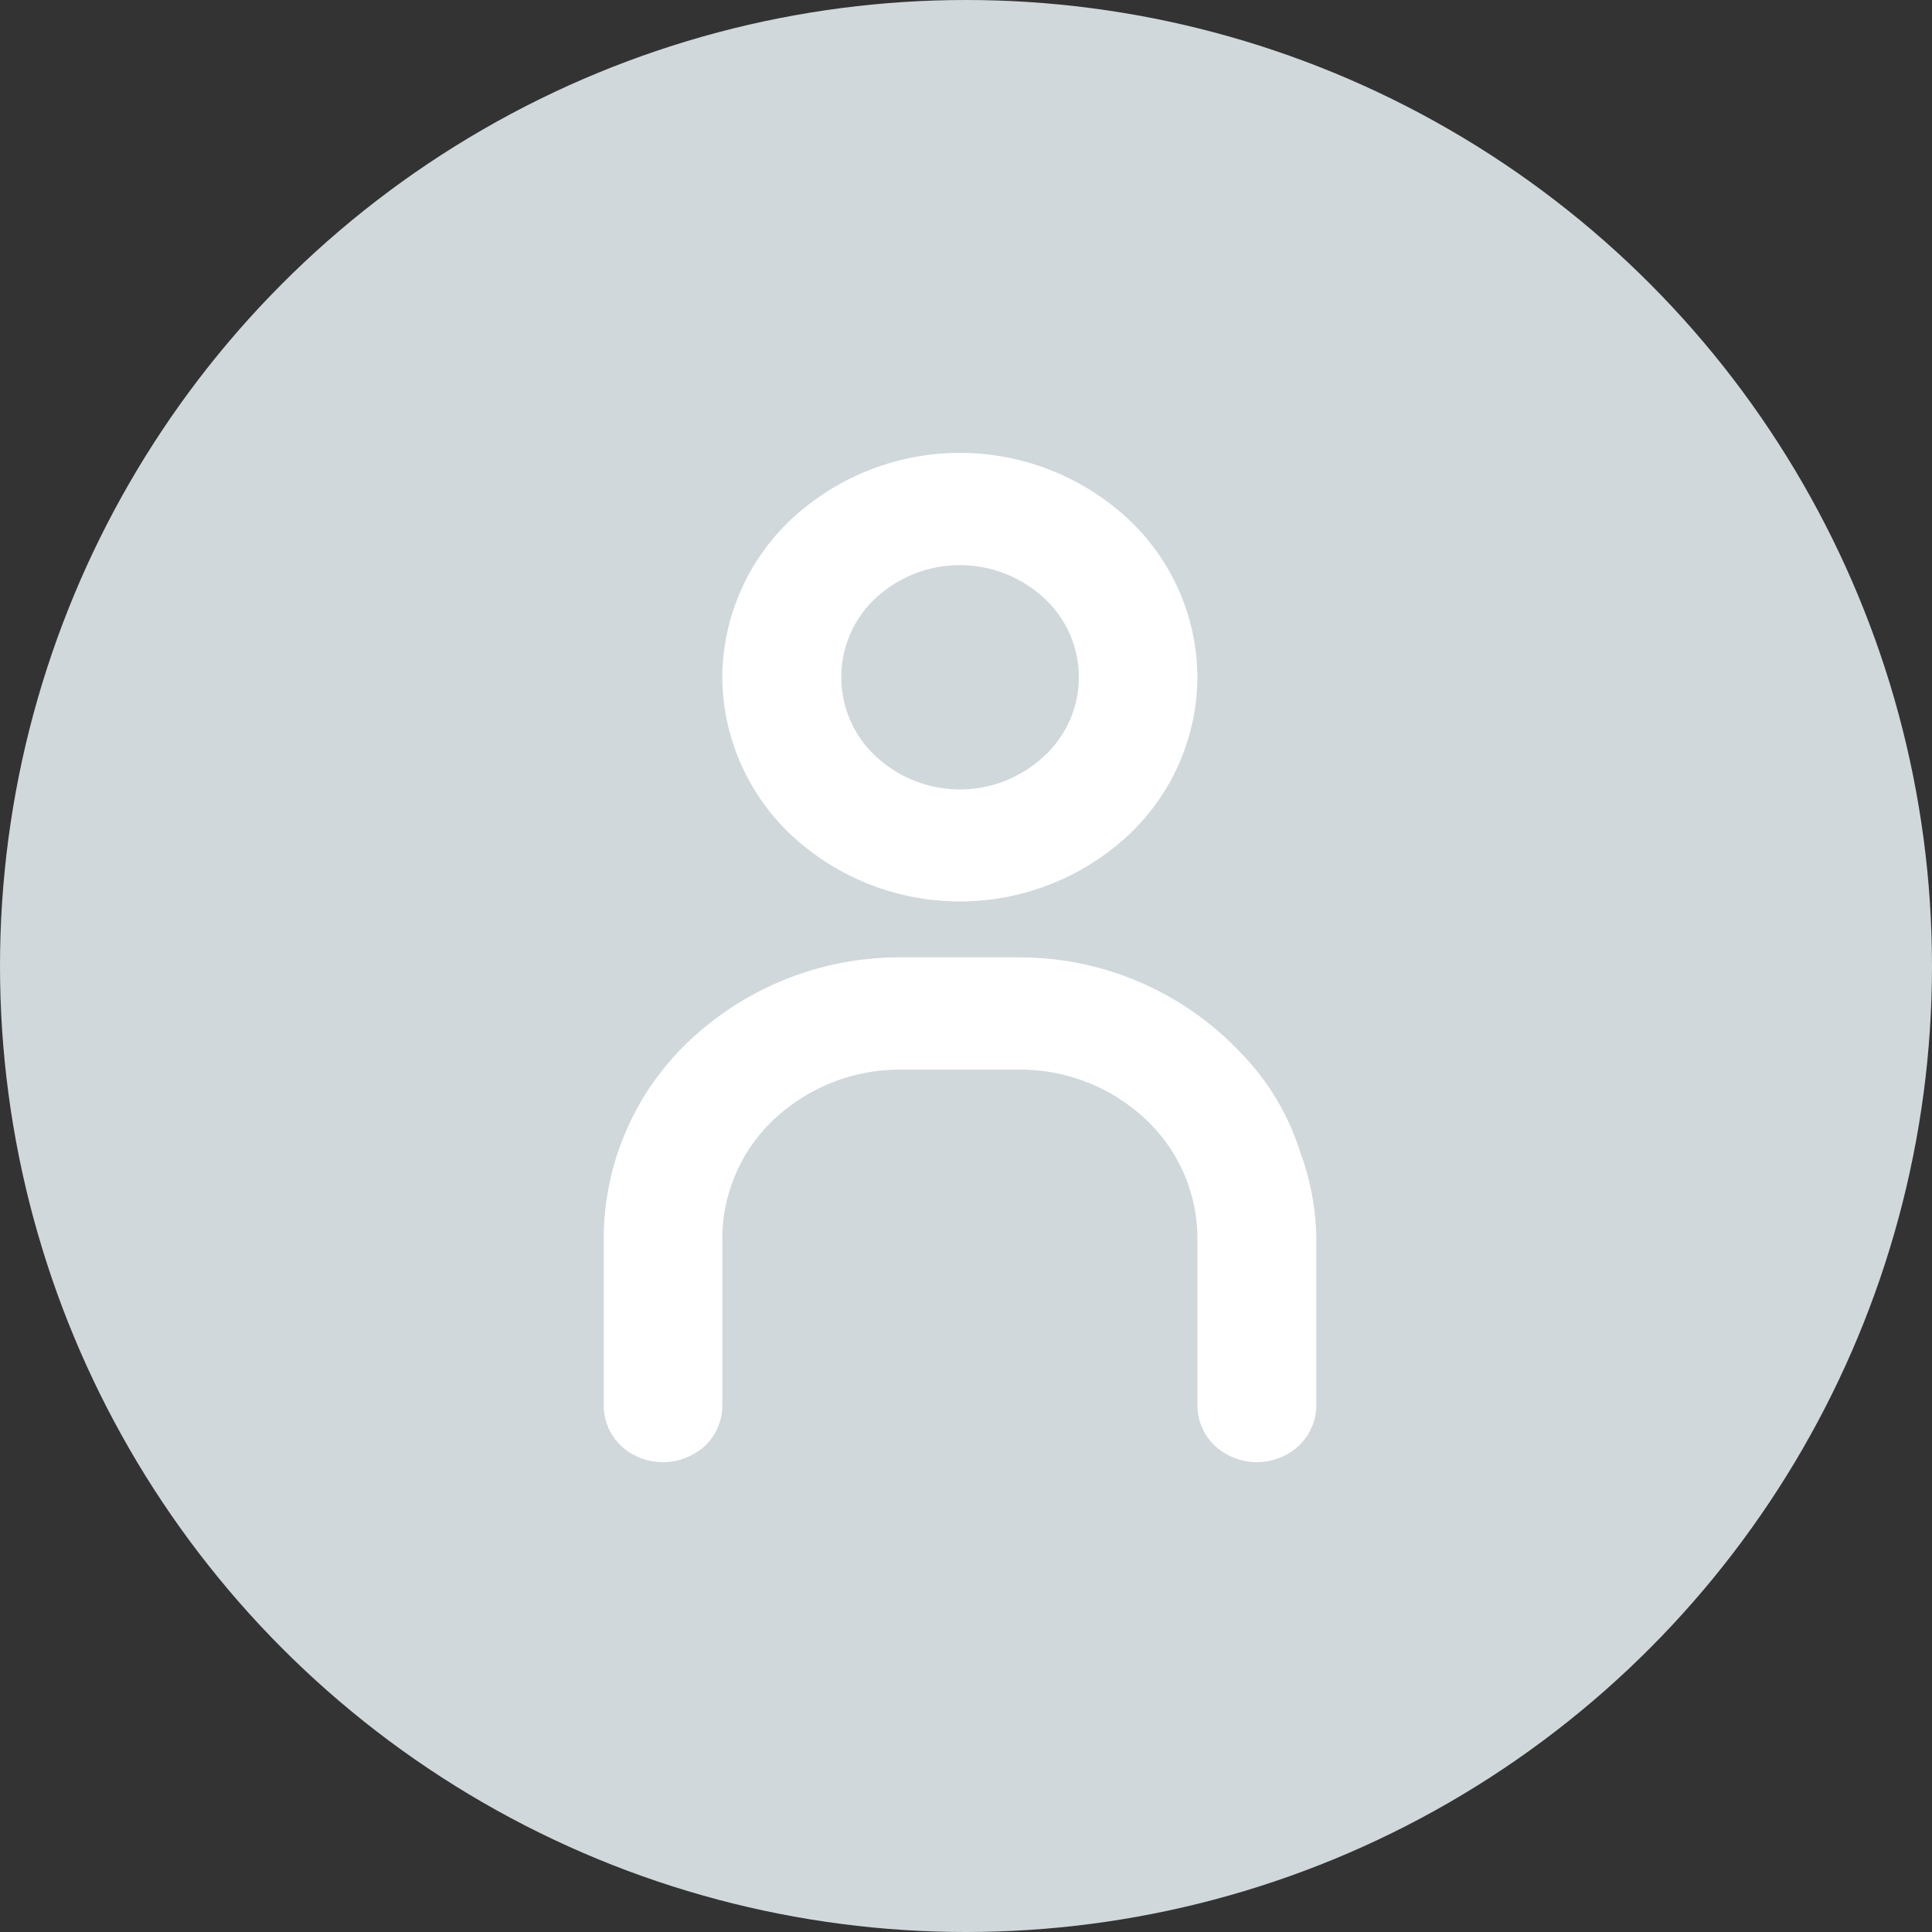 <svg xmlns="http://www.w3.org/2000/svg" width="64" height="64" viewBox="0 0 64 64">
  <rect x="0" y="0" width="64" height="64" fill="#333333" stroke="none"/>
  <g id="Group_37437" data-name="Group 37437" transform="translate(-928 -395)">
    <circle id="Ellipse_17" data-name="Ellipse 17" cx="32" cy="32" r="32" transform="translate(928 395)" fill="#d0d8dc"/>
    <path id="Union_6" data-name="Union 6" d="M20526.654,33.184a1.848,1.848,0,0,1-.986-1.611V26.006a5.419,5.419,0,0,0-1.729-3.942,6.077,6.077,0,0,0-4.174-1.632h-3.928a6.1,6.1,0,0,0-4.178,1.632,5.429,5.429,0,0,0-1.73,3.942v5.567a1.825,1.825,0,0,1-.982,1.611,2.044,2.044,0,0,1-1.967,0,1.836,1.836,0,0,1-.979-1.611V26.006a9.021,9.021,0,0,1,2.879-6.568,10.135,10.135,0,0,1,6.957-2.724h3.928a10.069,10.069,0,0,1,7.355,3.179,8.181,8.181,0,0,1,1.951,3.27,8.508,8.508,0,0,1,.535,2.843v5.567a1.848,1.848,0,0,1-.986,1.611,2.044,2.044,0,0,1-1.967,0Zm-14.416-20.5a7.235,7.235,0,0,1-2.309-5.252,7.235,7.235,0,0,1,2.309-5.252,8.191,8.191,0,0,1,11.123,0,7.225,7.225,0,0,1,2.307,5.252,7.225,7.225,0,0,1-2.307,5.252,8.191,8.191,0,0,1-11.123,0Zm2.779-7.878a3.58,3.58,0,0,0,0,5.252,4.087,4.087,0,0,0,5.563,0,3.552,3.552,0,0,0,0-5.252,4.106,4.106,0,0,0-5.562,0Z" transform="translate(-19558.002 410)" fill="#fff"/>
  </g>
</svg>
